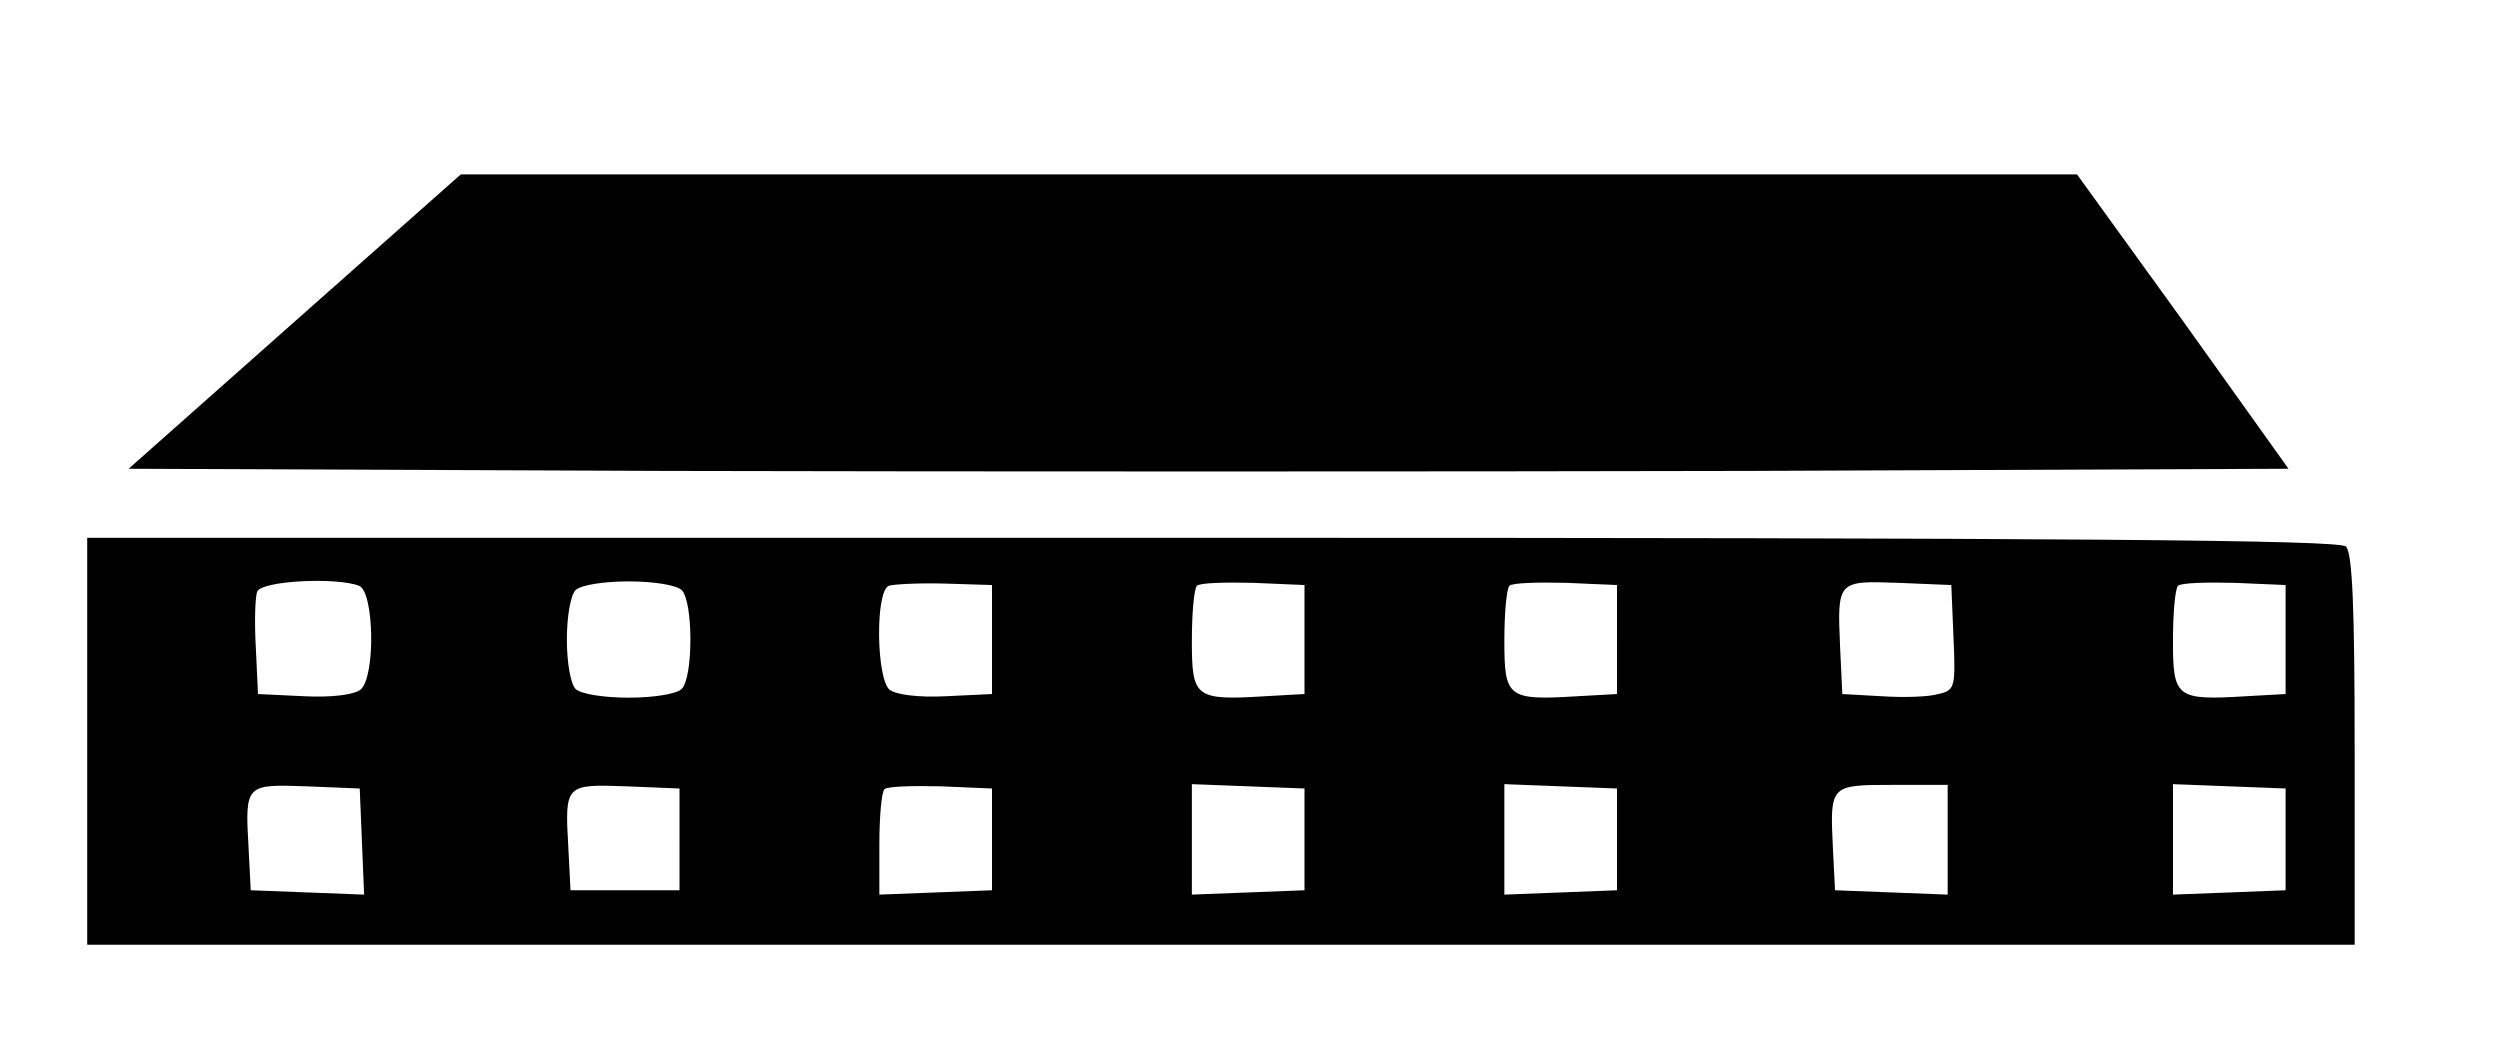 <?xml version="1.0" standalone="no"?>
<!DOCTYPE svg PUBLIC "-//W3C//DTD SVG 20010904//EN"
 "http://www.w3.org/TR/2001/REC-SVG-20010904/DTD/svg10.dtd">
<svg version="1.0" xmlns="http://www.w3.org/2000/svg"
 width="344pt" height="146pt" viewBox="0 0 344 146"
 preserveAspectRatio="xMidYMid meet">

<g transform="translate(0,146) scale(0.1,-0.1)"
fill="#000000" stroke="none">
<path d="M406 1018 l-229 -203 741 -3 c407 -1 1076 -1 1486 0 l745 3 -145 203
-146 202 -1112 0 -1112 0 -228 -202z"/>
<path d="M120 440 l0 -280 1560 0 1560 0 0 268 c0 195 -3 271 -12 280 -9 9
-369 12 -1560 12 l-1548 0 0 -280z m374 214 c21 -8 23 -126 2 -143 -9 -7 -40
-11 -78 -9 l-63 3 -3 64 c-2 35 -1 70 2 77 6 15 109 20 140 8z m444 -6 c16
-16 16 -120 0 -136 -7 -7 -39 -12 -73 -12 -34 0 -66 5 -73 12 -7 7 -12 37 -12
68 0 31 5 61 12 68 7 7 39 12 73 12 34 0 66 -5 73 -12z m427 -68 l0 -75 -63
-3 c-38 -2 -69 2 -78 9 -18 15 -20 135 -1 143 6 2 41 4 77 3 l65 -2 0 -75z
m430 0 l0 -75 -54 -3 c-97 -6 -101 -2 -101 77 0 37 3 71 7 75 4 4 39 5 78 4
l70 -3 0 -75z m430 0 l0 -75 -54 -3 c-97 -6 -101 -2 -101 77 0 37 3 71 7 75 4
4 39 5 78 4 l70 -3 0 -75z m463 3 c3 -69 2 -73 -21 -78 -13 -4 -48 -5 -78 -3
l-54 3 -3 64 c-4 92 -4 92 80 89 l73 -3 3 -72z m457 -3 l0 -75 -54 -3 c-97 -6
-101 -2 -101 77 0 37 3 71 7 75 4 4 39 5 78 4 l70 -3 0 -75z m-2647 -278 l3
-73 -78 3 -78 3 -3 59 c-5 87 -4 87 80 84 l73 -3 3 -73z m437 3 l0 -70 -75 0
-75 0 -3 59 c-5 87 -4 87 80 84 l73 -3 0 -70z m430 0 l0 -70 -77 -3 -78 -3 0
69 c0 38 3 72 7 76 4 4 39 5 78 4 l70 -3 0 -70z m430 0 l0 -70 -77 -3 -78 -3
0 76 0 76 78 -3 77 -3 0 -70z m430 0 l0 -70 -77 -3 -78 -3 0 76 0 76 78 -3 77
-3 0 -70z m455 0 l0 -76 -77 3 -78 3 -3 59 c-4 86 -4 86 83 86 l75 0 0 -75z
m465 0 l0 -70 -77 -3 -78 -3 0 76 0 76 78 -3 77 -3 0 -70z"/>
</g>
</svg>
